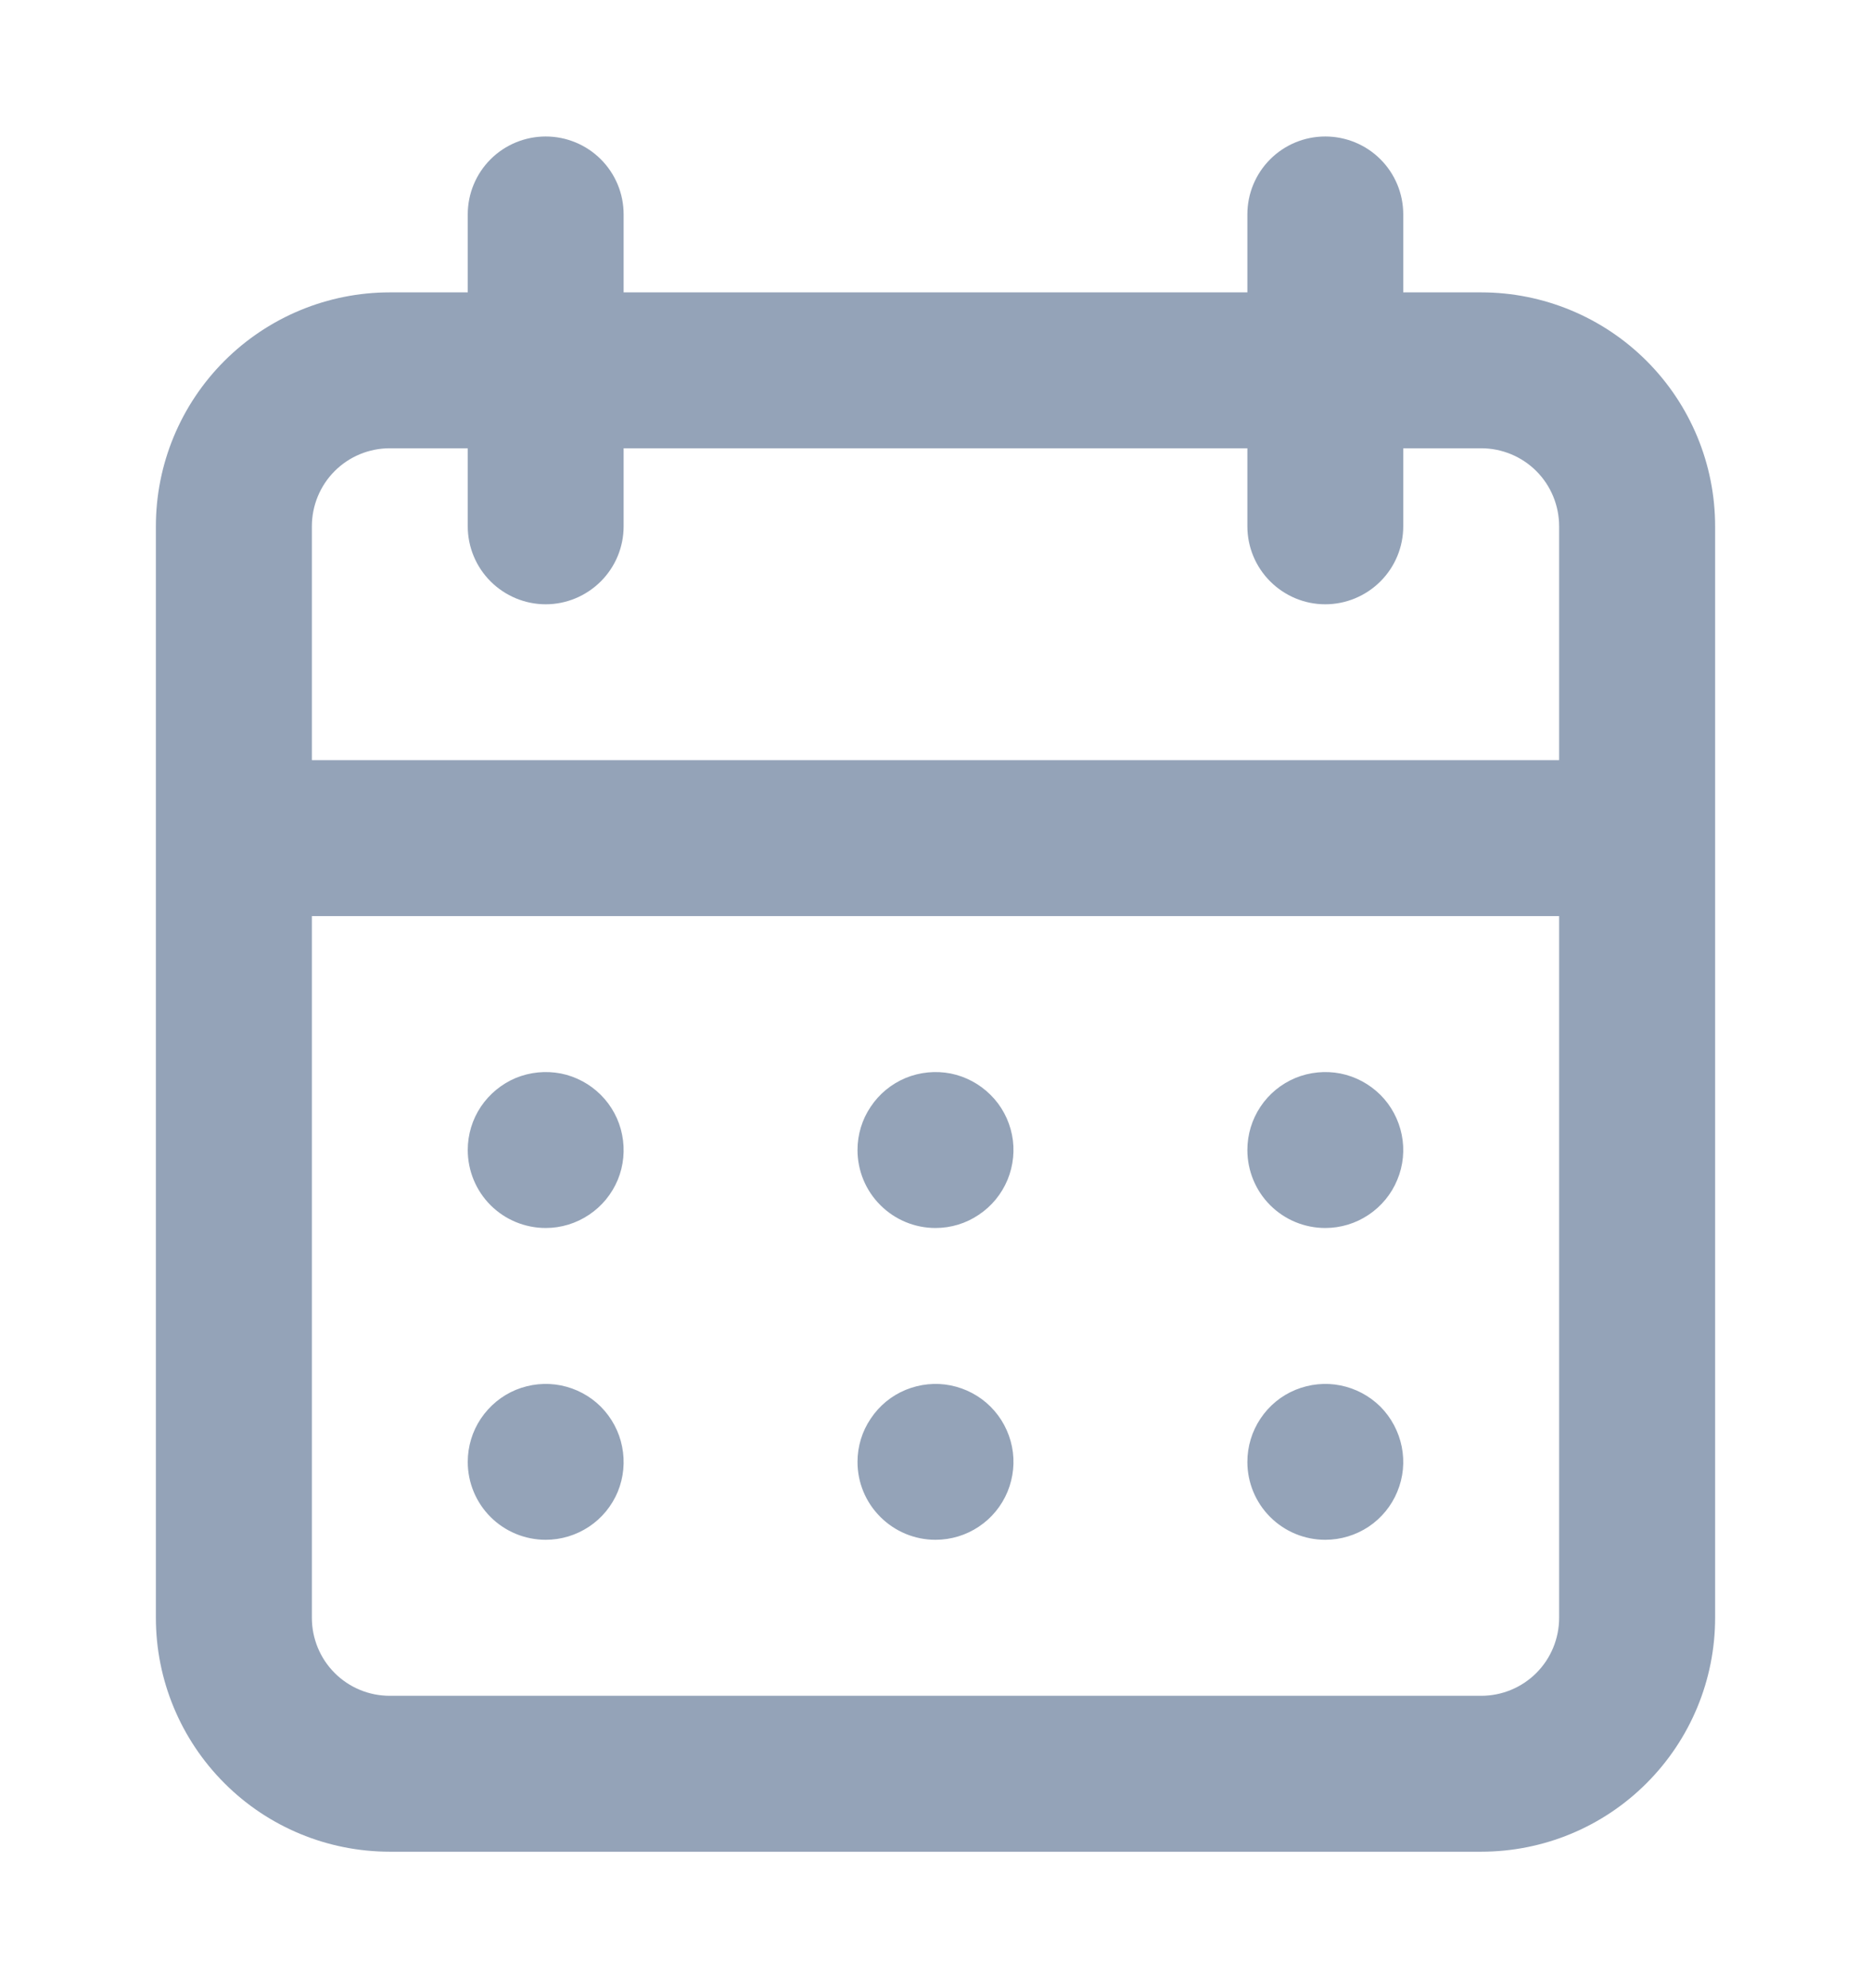 <svg width="16" height="17" viewBox="0 0 16 17" fill="none" xmlns="http://www.w3.org/2000/svg">
<path d="M8 13.166C8.132 13.166 8.261 13.127 8.37 13.054C8.48 12.981 8.565 12.877 8.616 12.755C8.666 12.633 8.68 12.499 8.654 12.37C8.628 12.241 8.565 12.122 8.471 12.028C8.378 11.935 8.259 11.872 8.13 11.846C8.001 11.82 7.867 11.834 7.745 11.884C7.623 11.934 7.519 12.02 7.446 12.13C7.372 12.239 7.333 12.368 7.333 12.5C7.333 12.677 7.403 12.846 7.529 12.971C7.654 13.096 7.823 13.166 8 13.166ZM11.333 13.166C11.465 13.166 11.594 13.127 11.704 13.054C11.813 12.981 11.899 12.877 11.949 12.755C12 12.633 12.013 12.499 11.987 12.37C11.961 12.241 11.898 12.122 11.805 12.028C11.711 11.935 11.593 11.872 11.463 11.846C11.334 11.82 11.2 11.834 11.078 11.884C10.956 11.934 10.852 12.02 10.779 12.13C10.706 12.239 10.667 12.368 10.667 12.5C10.667 12.677 10.737 12.846 10.862 12.971C10.987 13.096 11.156 13.166 11.333 13.166ZM11.333 10.5C11.465 10.5 11.594 10.461 11.704 10.387C11.813 10.314 11.899 10.21 11.949 10.088C12 9.966 12.013 9.832 11.987 9.703C11.961 9.574 11.898 9.455 11.805 9.362C11.711 9.269 11.593 9.205 11.463 9.179C11.334 9.154 11.2 9.167 11.078 9.217C10.956 9.268 10.852 9.353 10.779 9.463C10.706 9.572 10.667 9.701 10.667 9.833C10.667 10.01 10.737 10.18 10.862 10.305C10.987 10.43 11.156 10.5 11.333 10.5ZM8 10.5C8.132 10.5 8.261 10.461 8.37 10.387C8.48 10.314 8.565 10.21 8.616 10.088C8.666 9.966 8.68 9.832 8.654 9.703C8.628 9.574 8.565 9.455 8.471 9.362C8.378 9.269 8.259 9.205 8.13 9.179C8.001 9.154 7.867 9.167 7.745 9.217C7.623 9.268 7.519 9.353 7.446 9.463C7.372 9.572 7.333 9.701 7.333 9.833C7.333 10.01 7.403 10.18 7.529 10.305C7.654 10.43 7.823 10.5 8 10.5ZM12.667 2.5H12V1.833C12 1.656 11.93 1.487 11.805 1.362C11.68 1.237 11.51 1.167 11.333 1.167C11.156 1.167 10.987 1.237 10.862 1.362C10.737 1.487 10.667 1.656 10.667 1.833V2.5H5.333V1.833C5.333 1.656 5.263 1.487 5.138 1.362C5.013 1.237 4.843 1.167 4.667 1.167C4.49 1.167 4.32 1.237 4.195 1.362C4.07 1.487 4 1.656 4 1.833V2.5H3.333C2.803 2.5 2.294 2.711 1.919 3.086C1.544 3.461 1.333 3.969 1.333 4.5V13.833C1.333 14.364 1.544 14.872 1.919 15.247C2.294 15.623 2.803 15.833 3.333 15.833H12.667C13.197 15.833 13.706 15.623 14.081 15.247C14.456 14.872 14.667 14.364 14.667 13.833V4.5C14.667 3.969 14.456 3.461 14.081 3.086C13.706 2.711 13.197 2.5 12.667 2.5ZM13.333 13.833C13.333 14.01 13.263 14.18 13.138 14.305C13.013 14.43 12.843 14.5 12.667 14.5H3.333C3.156 14.5 2.987 14.43 2.862 14.305C2.737 14.18 2.667 14.01 2.667 13.833V7.833H13.333V13.833ZM13.333 6.5H2.667V4.5C2.667 4.323 2.737 4.153 2.862 4.028C2.987 3.903 3.156 3.833 3.333 3.833H4V4.5C4 4.677 4.07 4.846 4.195 4.971C4.32 5.096 4.49 5.167 4.667 5.167C4.843 5.167 5.013 5.096 5.138 4.971C5.263 4.846 5.333 4.677 5.333 4.5V3.833H10.667V4.5C10.667 4.677 10.737 4.846 10.862 4.971C10.987 5.096 11.156 5.167 11.333 5.167C11.51 5.167 11.68 5.096 11.805 4.971C11.93 4.846 12 4.677 12 4.5V3.833H12.667C12.843 3.833 13.013 3.903 13.138 4.028C13.263 4.153 13.333 4.323 13.333 4.5V6.5ZM4.667 10.5C4.798 10.5 4.927 10.461 5.037 10.387C5.147 10.314 5.232 10.21 5.283 10.088C5.333 9.966 5.346 9.832 5.32 9.703C5.295 9.574 5.231 9.455 5.138 9.362C5.045 9.269 4.926 9.205 4.797 9.179C4.667 9.154 4.533 9.167 4.411 9.217C4.29 9.268 4.186 9.353 4.112 9.463C4.039 9.572 4 9.701 4 9.833C4 10.01 4.07 10.18 4.195 10.305C4.32 10.43 4.49 10.5 4.667 10.5ZM4.667 13.166C4.798 13.166 4.927 13.127 5.037 13.054C5.147 12.981 5.232 12.877 5.283 12.755C5.333 12.633 5.346 12.499 5.32 12.37C5.295 12.241 5.231 12.122 5.138 12.028C5.045 11.935 4.926 11.872 4.797 11.846C4.667 11.82 4.533 11.834 4.411 11.884C4.29 11.934 4.186 12.02 4.112 12.13C4.039 12.239 4 12.368 4 12.5C4 12.677 4.07 12.846 4.195 12.971C4.32 13.096 4.49 13.166 4.667 13.166Z" fill="#94A3B8"/>
</svg>
